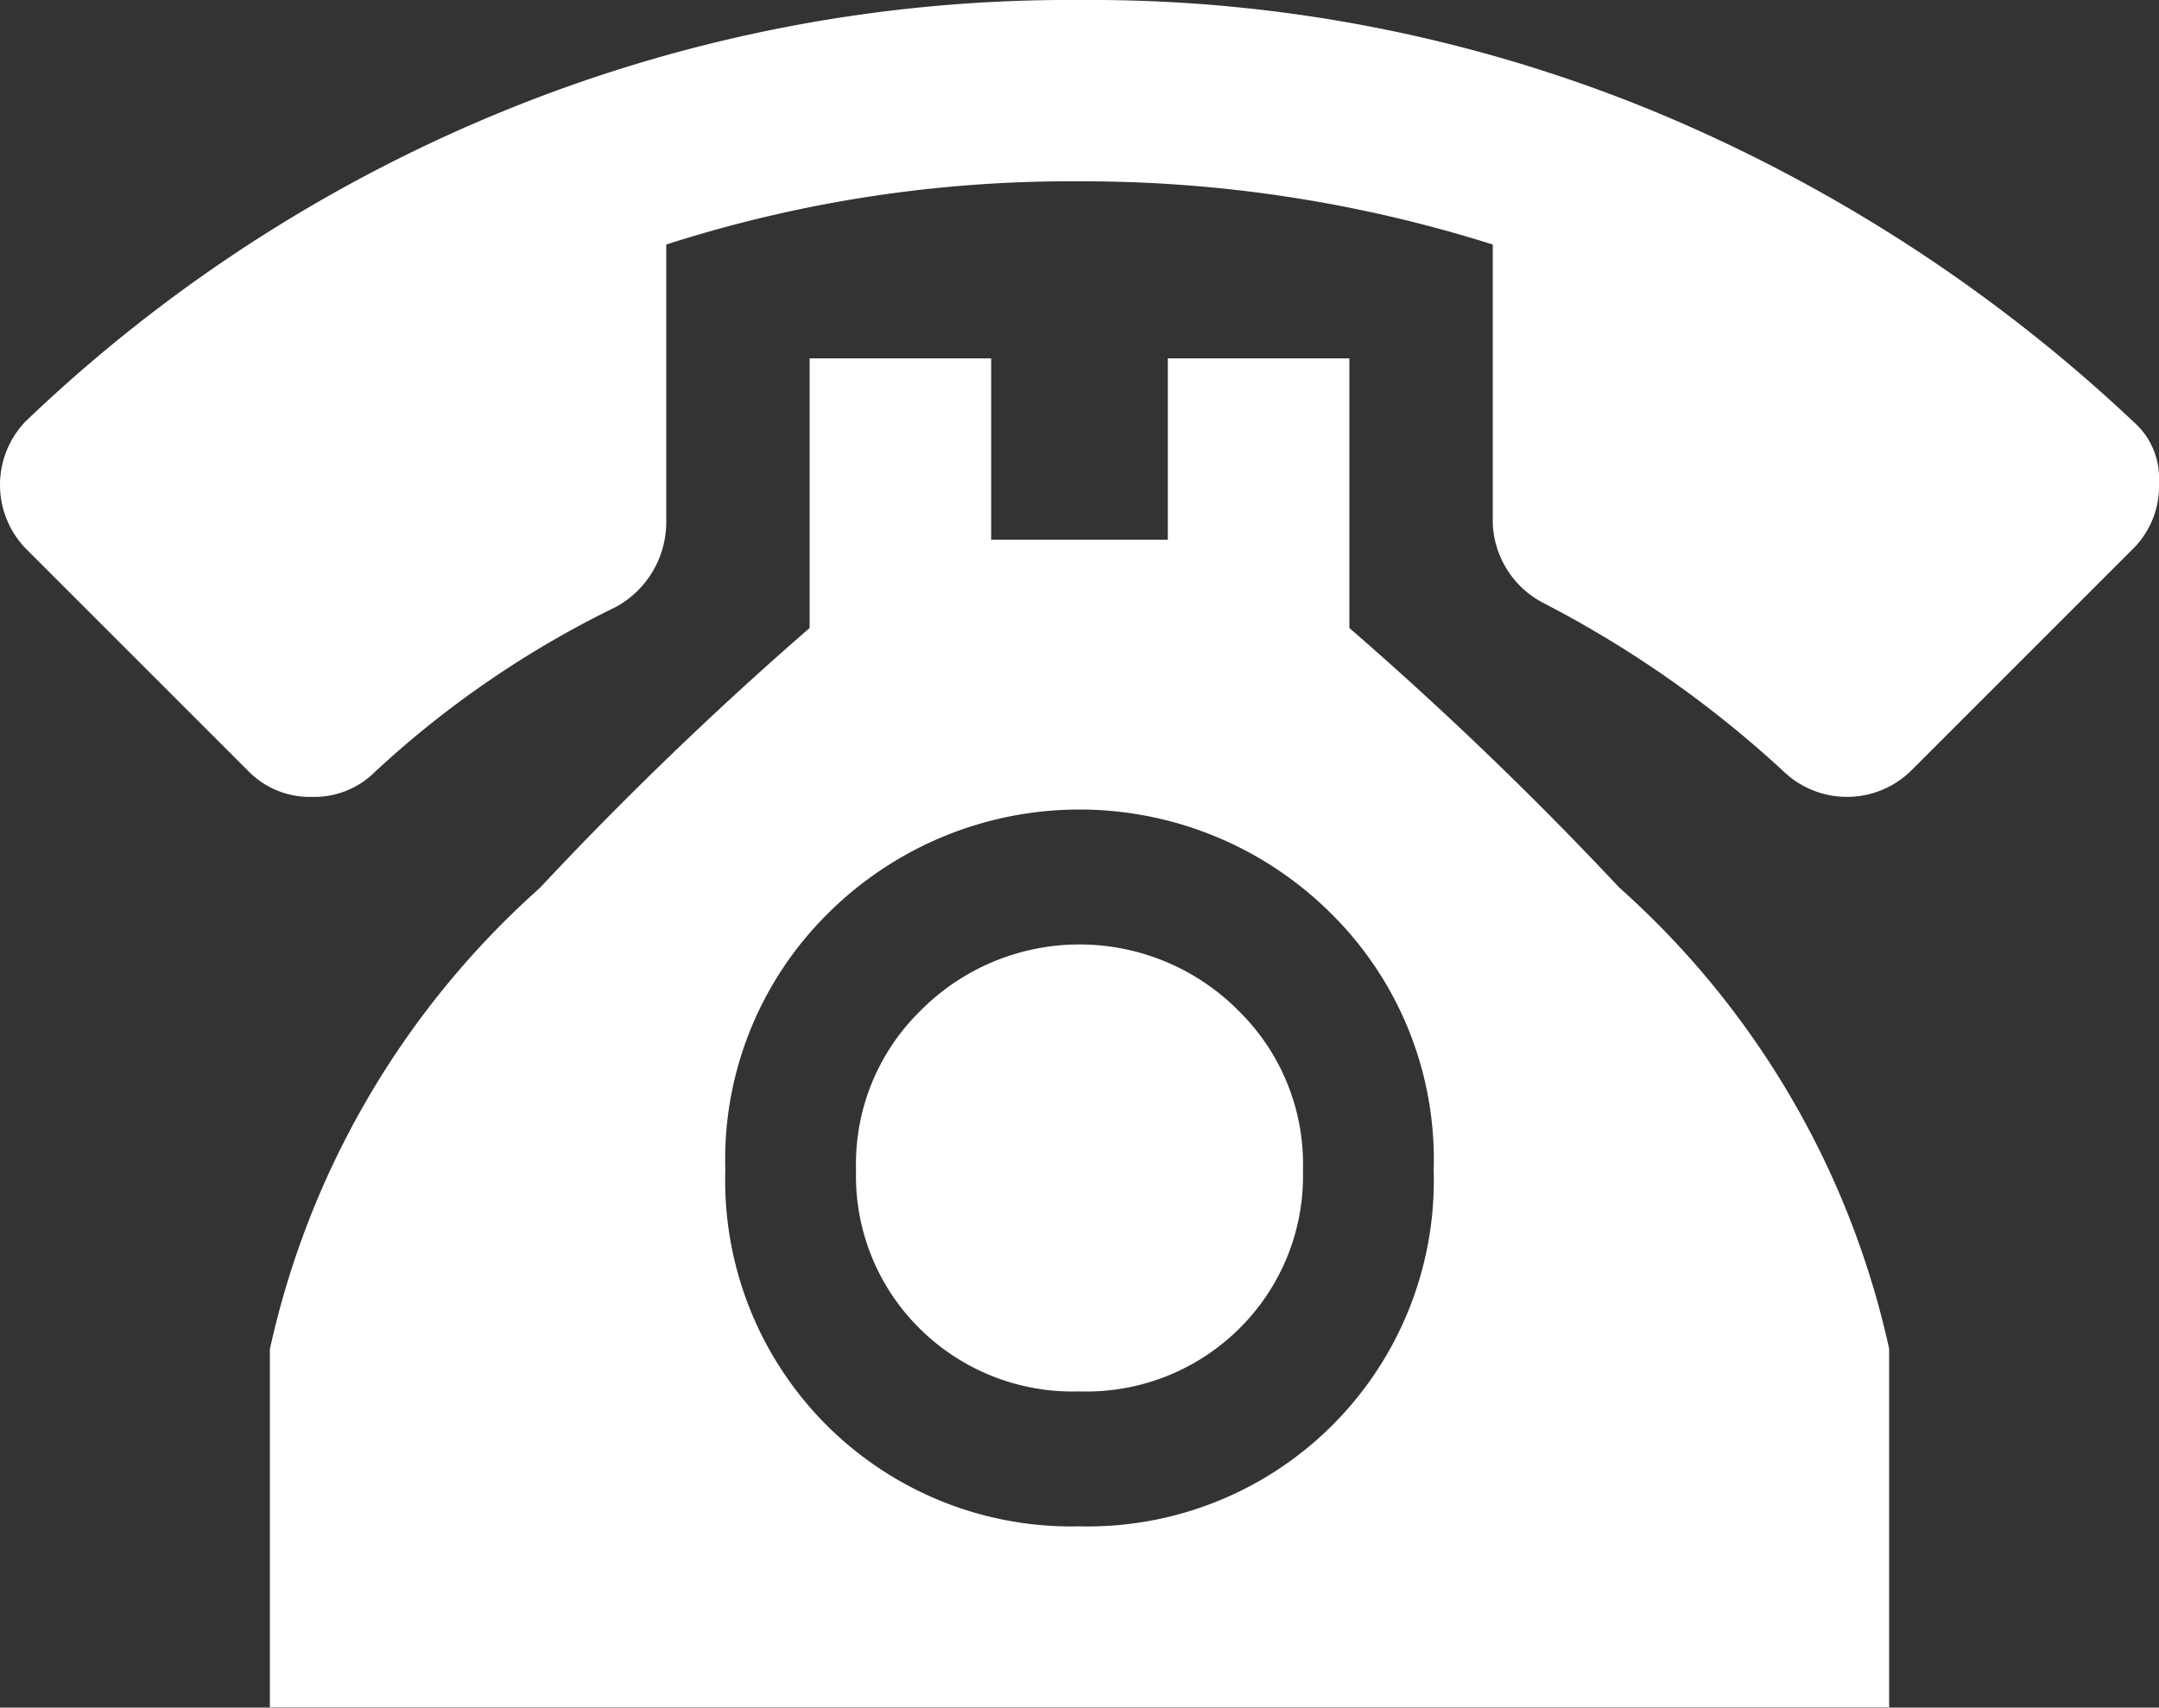 <svg id="グループ_2305" data-name="グループ 2305" xmlns="http://www.w3.org/2000/svg" width="22" height="17.402" viewBox="0 0 22 17.402">
  <rect x="0" y="0" width="22" height="17.402" fill="#333333" stroke="none"/>
  <path id="パス_6968" data-name="パス 6968" d="M16.865,1.139A16.137,16.137,0,0,1,21.742,4.3.764.764,0,0,1,22,4.92a.9.9,0,0,1-.258.666L19.465,7.863a.934.934,0,0,1-1.289,0,11.115,11.115,0,0,0-2.449-1.718.955.955,0,0,1-.516-.817V2.492a13.853,13.853,0,0,0-4.232-.644,13.451,13.451,0,0,0-4.19.644V5.328a.986.986,0,0,1-.516.859A10.078,10.078,0,0,0,3.824,7.863a.873.873,0,0,1-.644.258.875.875,0,0,1-.645-.258L.258,5.586a.934.934,0,0,1,0-1.289A15.526,15.526,0,0,1,5.113,1.139,15.24,15.24,0,0,1,11,0,15.076,15.076,0,0,1,16.865,1.139ZM10.1,3.652V5.5h1.8V3.652H13.75V6.4A36.977,36.977,0,0,1,16.5,9.045a8.827,8.827,0,0,1,2.75,4.7V17.4H2.75V13.75a8.827,8.827,0,0,1,2.75-4.7A36.977,36.977,0,0,1,8.25,6.4V3.652ZM8.422,9.324a3.523,3.523,0,0,0-1.031,2.6A3.526,3.526,0,0,0,11,15.555a3.526,3.526,0,0,0,3.609-3.631,3.523,3.523,0,0,0-1.031-2.6,3.631,3.631,0,0,0-5.156,0Zm4.211.989a2.186,2.186,0,0,1,.644,1.611,2.189,2.189,0,0,1-.644,1.611A2.213,2.213,0,0,1,11,14.18a2.213,2.213,0,0,1-1.633-.645,2.185,2.185,0,0,1-.644-1.611,2.182,2.182,0,0,1,.644-1.611,2.282,2.282,0,0,1,3.266,0Z" fill="#fff"/>
</svg>
